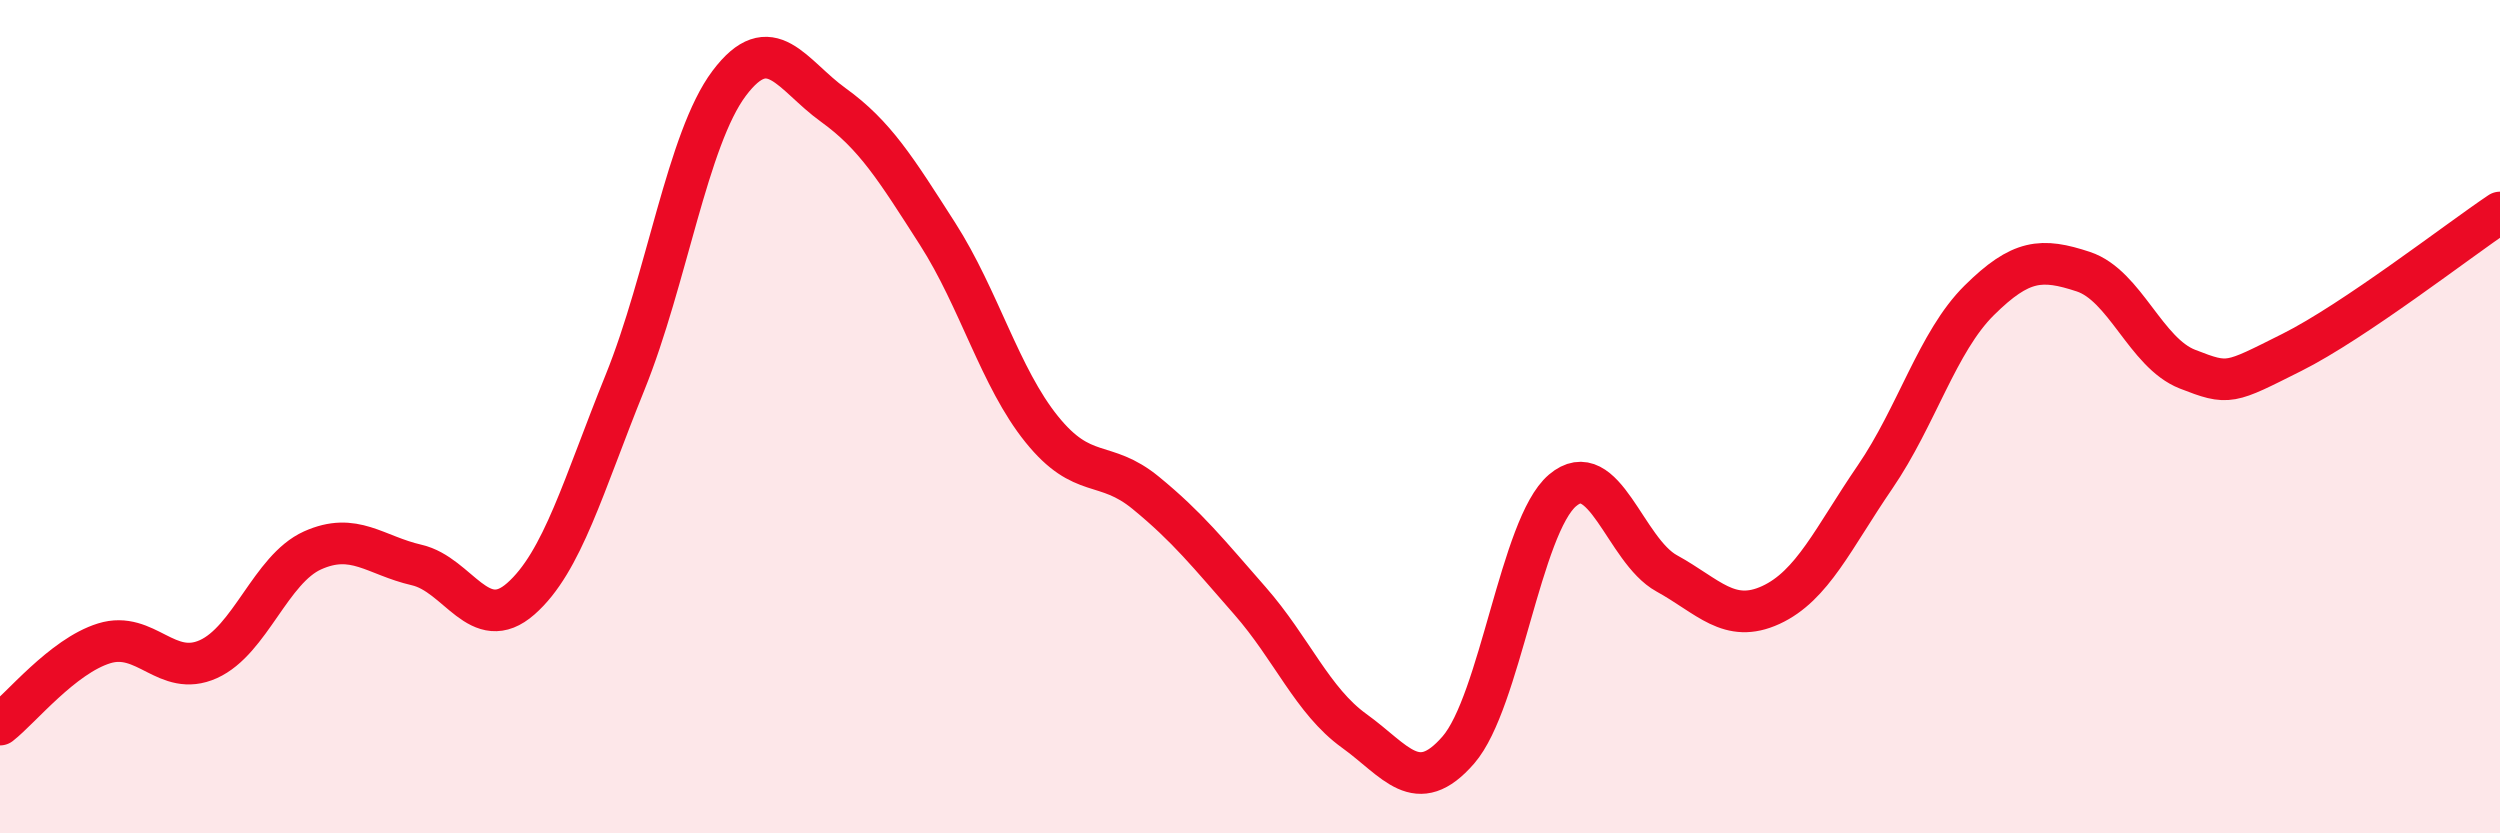 
    <svg width="60" height="20" viewBox="0 0 60 20" xmlns="http://www.w3.org/2000/svg">
      <path
        d="M 0,17.39 C 0.5,17 1.5,15.75 2.5,15.44 C 3.5,15.13 4,16.27 5,15.82 C 6,15.37 6.5,13.66 7.5,13.21 C 8.5,12.76 9,13.33 10,13.56 C 11,13.79 11.5,15.25 12.5,14.37 C 13.5,13.49 14,11.65 15,9.18 C 16,6.71 16.5,3.33 17.5,2 C 18.5,0.67 19,1.8 20,2.52 C 21,3.24 21.5,4.05 22.5,5.61 C 23.5,7.17 24,9.06 25,10.3 C 26,11.54 26.5,11.01 27.5,11.83 C 28.5,12.65 29,13.28 30,14.42 C 31,15.56 31.5,16.82 32.5,17.54 C 33.5,18.26 34,19.15 35,18 C 36,16.85 36.5,12.62 37.5,11.77 C 38.5,10.92 39,13.21 40,13.76 C 41,14.31 41.5,14.98 42.5,14.52 C 43.5,14.06 44,12.91 45,11.45 C 46,9.99 46.5,8.2 47.5,7.21 C 48.5,6.22 49,6.19 50,6.52 C 51,6.85 51.5,8.47 52.5,8.86 C 53.5,9.25 53.5,9.21 55,8.46 C 56.5,7.71 59,5.77 60,5.1L60 20L0 20Z"
        fill="#EB0A25"
        opacity="0.1"
        stroke-linecap="round"
        stroke-linejoin="round"
      />
      <path
        d="M 0,17.39 C 0.5,17 1.5,15.75 2.5,15.44 C 3.5,15.13 4,16.27 5,15.82 C 6,15.37 6.5,13.66 7.5,13.21 C 8.5,12.76 9,13.33 10,13.56 C 11,13.79 11.5,15.25 12.5,14.37 C 13.5,13.49 14,11.65 15,9.18 C 16,6.71 16.5,3.33 17.5,2 C 18.5,0.67 19,1.8 20,2.52 C 21,3.24 21.5,4.05 22.5,5.61 C 23.5,7.17 24,9.06 25,10.3 C 26,11.54 26.5,11.01 27.5,11.83 C 28.5,12.65 29,13.28 30,14.42 C 31,15.56 31.5,16.82 32.5,17.54 C 33.5,18.26 34,19.15 35,18 C 36,16.85 36.5,12.62 37.5,11.77 C 38.5,10.92 39,13.21 40,13.76 C 41,14.31 41.5,14.98 42.5,14.52 C 43.5,14.06 44,12.91 45,11.45 C 46,9.99 46.5,8.2 47.5,7.21 C 48.5,6.22 49,6.19 50,6.52 C 51,6.85 51.5,8.47 52.5,8.86 C 53.5,9.25 53.5,9.21 55,8.46 C 56.5,7.71 59,5.77 60,5.1"
        stroke="#EB0A25"
        stroke-width="1"
        fill="none"
        stroke-linecap="round"
        stroke-linejoin="round"
      />
    </svg>
  